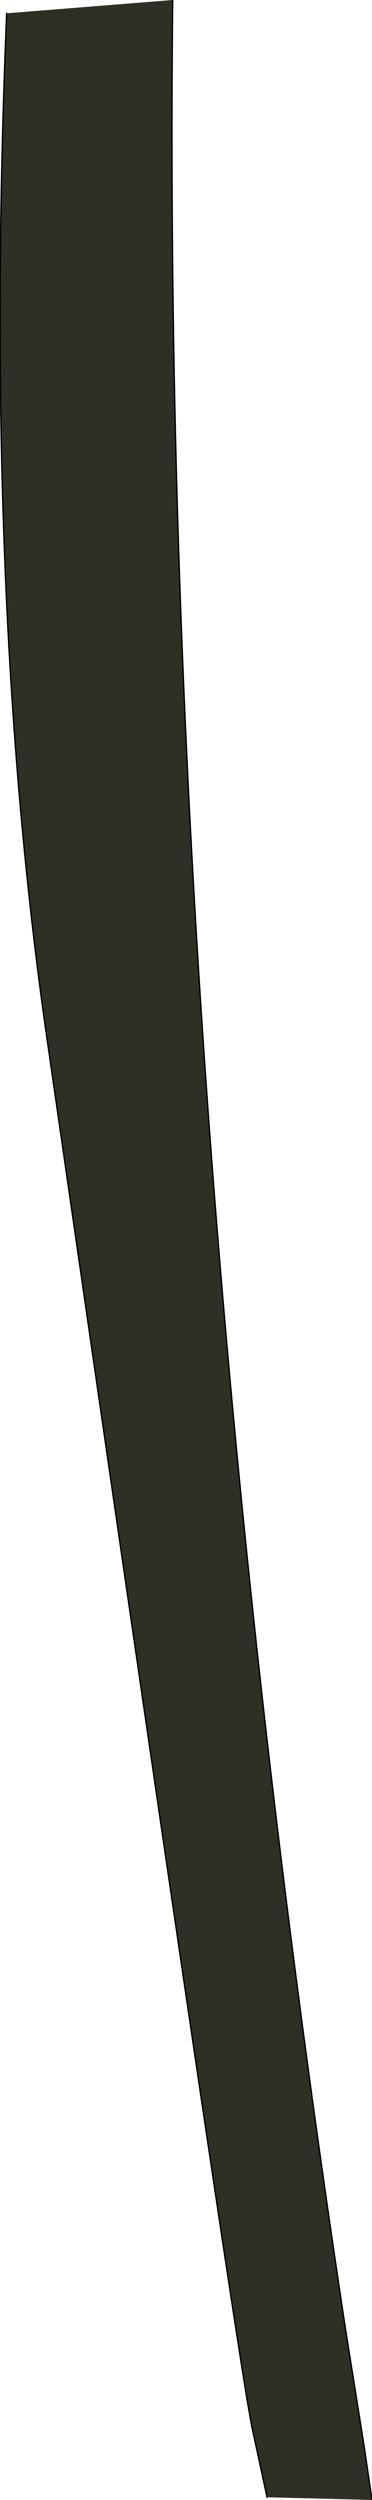 <?xml version="1.0" encoding="UTF-8" standalone="no"?>
<svg xmlns:xlink="http://www.w3.org/1999/xlink" height="94.05px" width="14.0px" xmlns="http://www.w3.org/2000/svg">
  <g transform="matrix(1.0, 0.0, 0.0, 1.0, 7.0, 47.0)">
    <path d="M7.0 47.05 L3.05 46.95 2.5 44.4 Q2.0 42.2 -5.25 -8.05 -7.65 -24.8 -6.75 -46.5 L-0.5 -47.0 Q-0.95 -5.35 6.0 40.6 L6.7 45.0 7.0 47.05" fill="#2e3025" fill-rule="evenodd" stroke="none"/>
    <path d="M3.05 46.95 L2.5 44.4 Q2.0 42.2 -5.25 -8.05 -7.65 -24.8 -6.75 -46.5 M-0.5 -47.0 Q-0.95 -5.35 6.0 40.6 L6.7 45.0 7.0 47.05" fill="none" stroke="#000000" stroke-linecap="round" stroke-linejoin="round" stroke-width="0.05"/>
  </g>
</svg>
